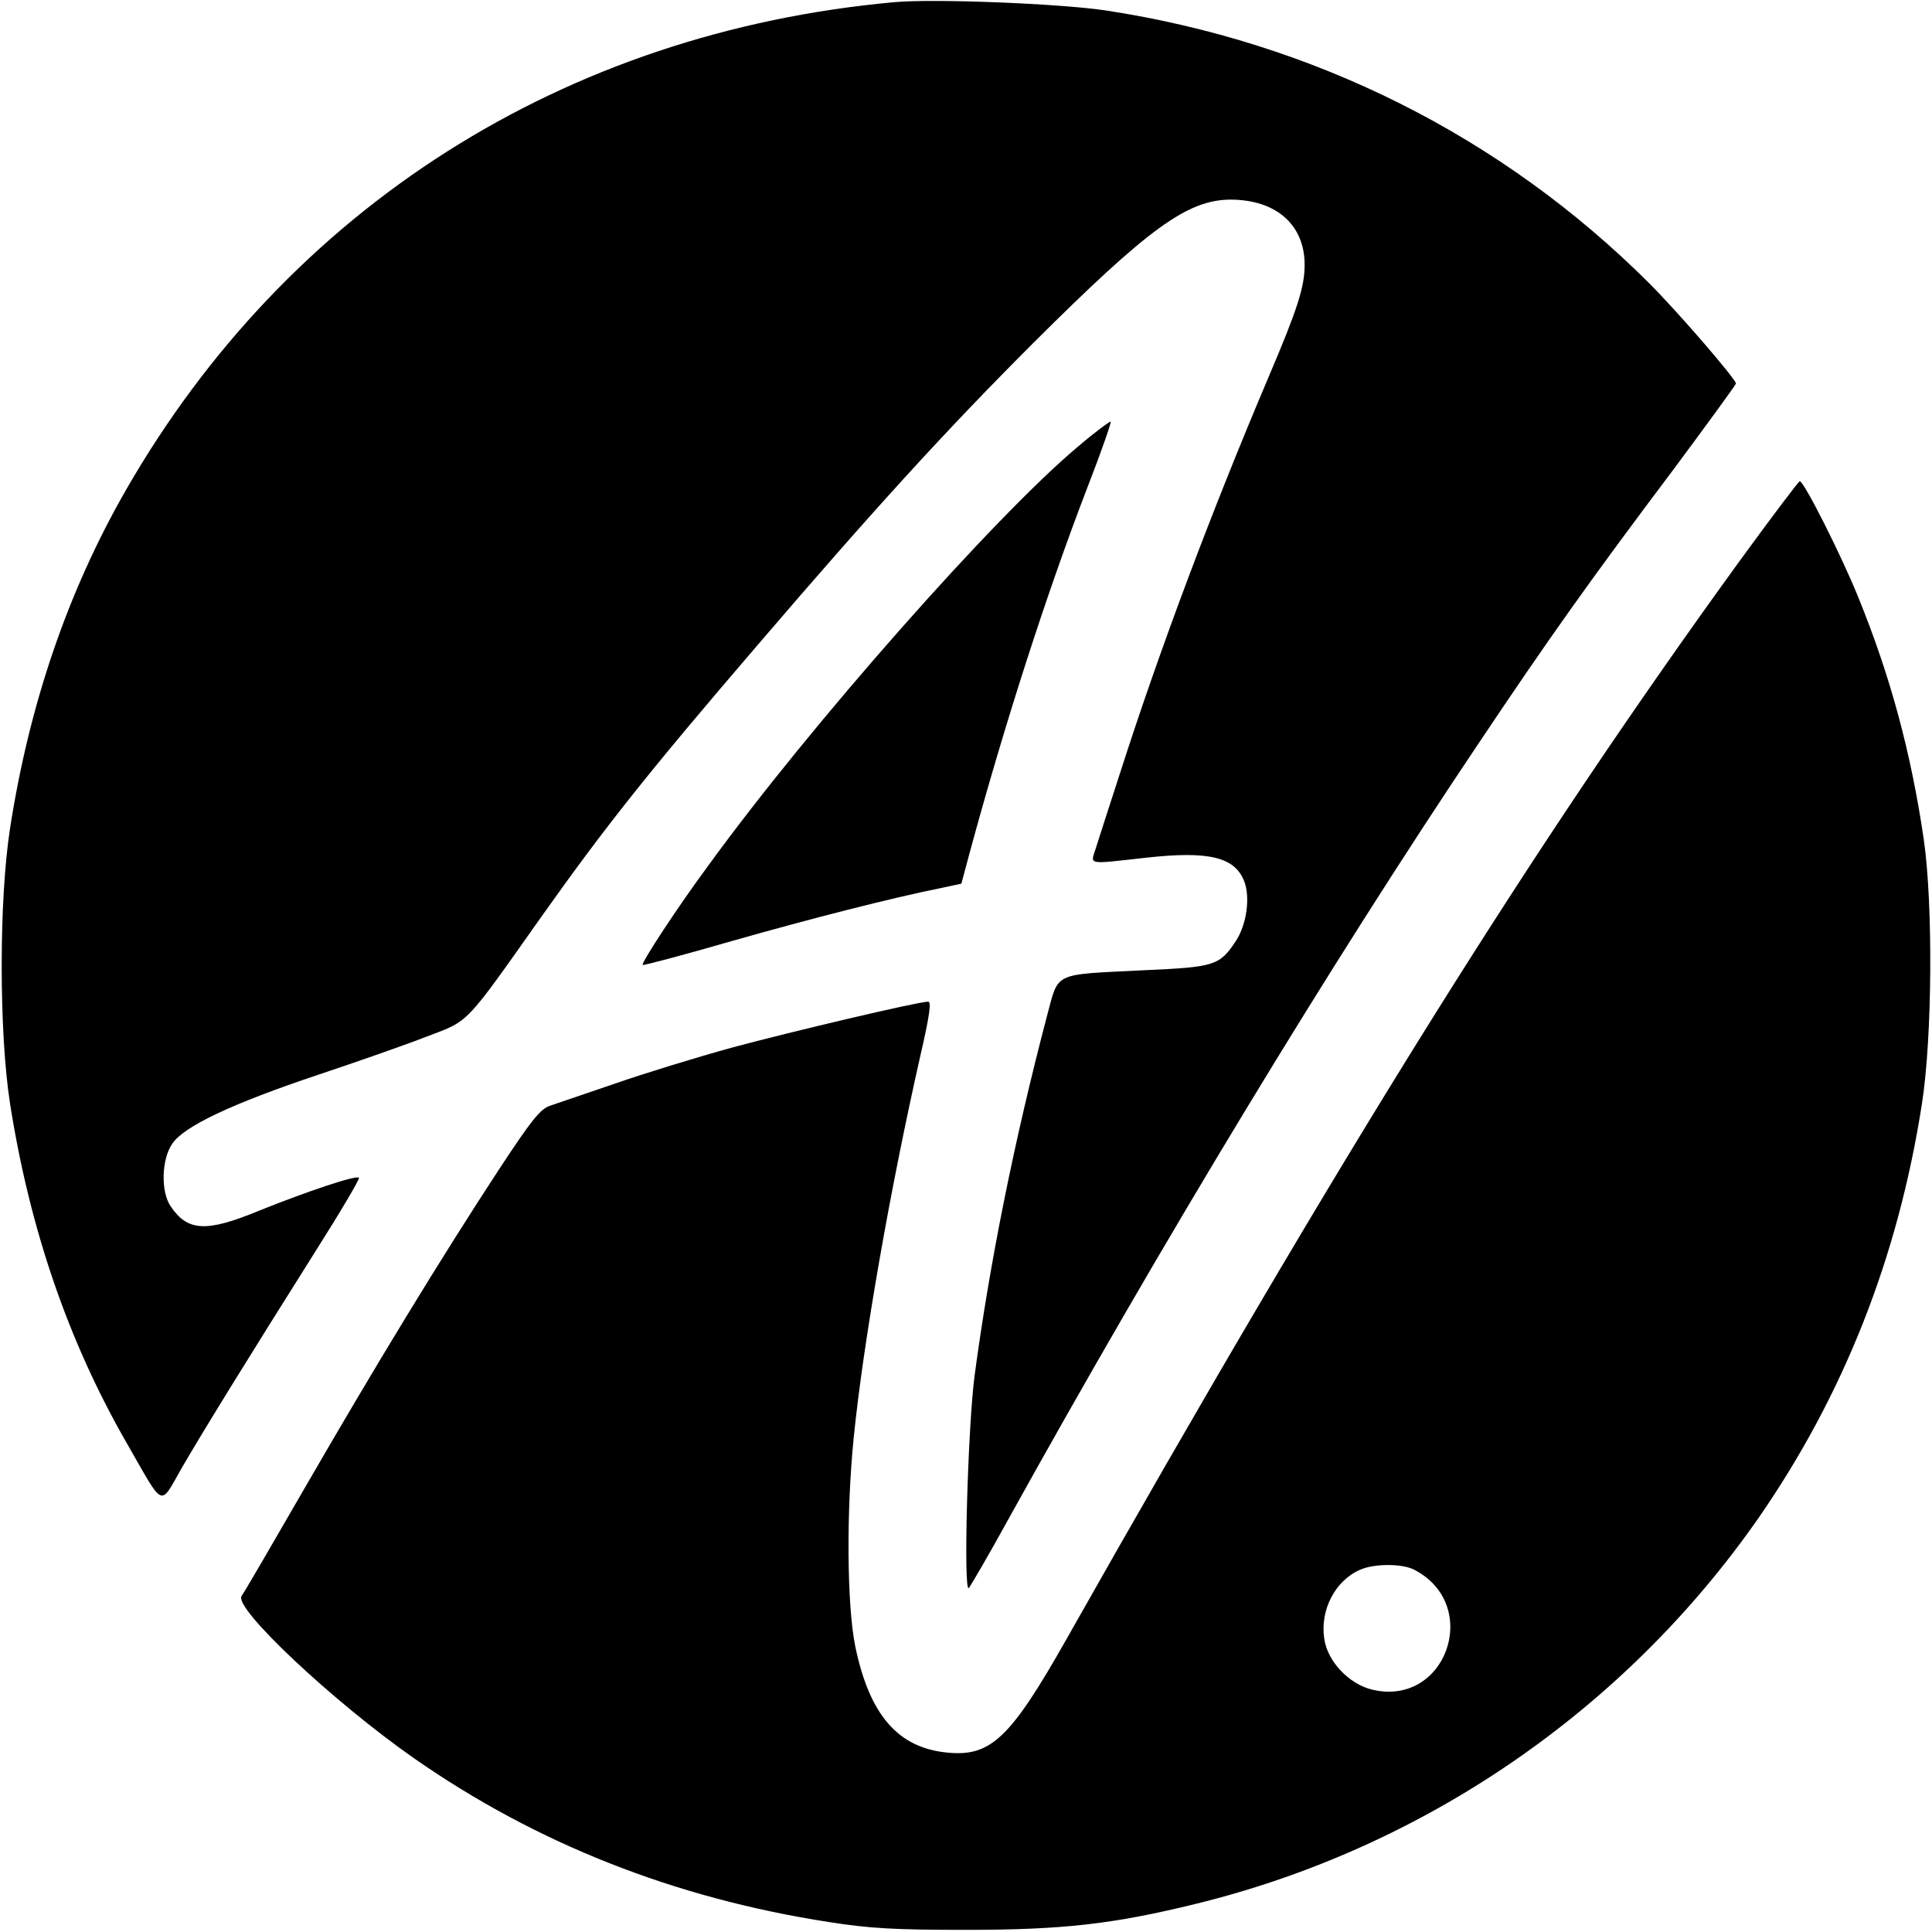 <?xml version="1.0" standalone="no"?>
<!DOCTYPE svg PUBLIC "-//W3C//DTD SVG 20010904//EN" "http://www.w3.org/TR/2001/REC-SVG-20010904/DTD/svg10.dtd">
<svg version="1.0" xmlns="http://www.w3.org/2000/svg"
 width="542pt" height="542pt" viewBox="0 0 542 542"
 preserveAspectRatio="xMidYMid meet">
<g transform="translate(0,542) scale(0.1,-0.1)"
fill="#000000" stroke="none">
<path d="M2510 5414 c-927 -84 -1703 -577 -2158 -1371 -162 -283 -270 -599
-324 -948 -31 -201 -31 -569 0 -770 55 -351 163 -668 329 -956 105 -183 90
-177 153 -67 62 107 190 314 374 606 71 112 126 205 123 208 -8 8 -147 -39
-279 -92 -150 -62 -202 -59 -250 13 -27 41 -25 130 5 174 32 49 168 113 410
194 111 37 248 85 304 107 121 46 104 28 323 338 179 252 296 400 605 760 329
384 531 605 773 847 326 325 434 403 556 403 127 -1 206 -71 206 -183 0 -62
-20 -124 -100 -312 -163 -384 -306 -766 -415 -1105 -31 -96 -63 -194 -70 -217
-16 -51 -30 -48 142 -29 173 19 246 2 273 -65 18 -44 8 -122 -23 -169 -46 -69
-58 -73 -260 -82 -256 -13 -236 -3 -270 -129 -93 -354 -161 -695 -203 -1009
-19 -145 -32 -611 -16 -595 5 6 56 93 112 195 432 779 899 1550 1315 2170 200
299 315 461 552 776 95 128 173 235 173 238 0 12 -160 198 -244 282 -412 411
-940 676 -1526 765 -130 19 -478 33 -590 23z"/>
<path d="M3024 4167 c-234 -196 -750 -780 -1036 -1174 -86 -116 -190 -275
-185 -280 2 -2 115 28 250 67 225 64 449 121 588 149 l56 12 22 82 c98 362
216 729 331 1028 39 100 68 184 66 186 -2 2 -44 -29 -92 -70z"/>
<path d="M4878 3843 c-583 -804 -1106 -1642 -1887 -3023 -155 -274 -211 -328
-330 -317 -141 12 -222 105 -262 300 -23 115 -25 376 -4 584 27 268 102 697
188 1076 25 108 30 147 21 147 -28 0 -384 -84 -551 -129 -98 -27 -245 -72
-328 -101 -82 -28 -165 -56 -182 -62 -27 -9 -52 -40 -142 -177 -164 -250 -353
-561 -543 -890 -94 -163 -175 -302 -180 -308 -26 -32 259 -299 484 -456 343
-239 730 -392 1163 -459 115 -18 183 -22 385 -22 271 0 413 16 645 73 640 157
1203 544 1578 1082 239 345 392 731 459 1164 29 187 31 558 5 740 -36 245 -94
459 -184 680 -46 114 -152 325 -164 325 -3 0 -80 -102 -171 -227z m-910 -2827
c190 -99 89 -386 -119 -336 -65 16 -125 79 -134 143 -12 80 30 162 100 193 40
18 119 18 153 0z"/>
</g>
</svg>
